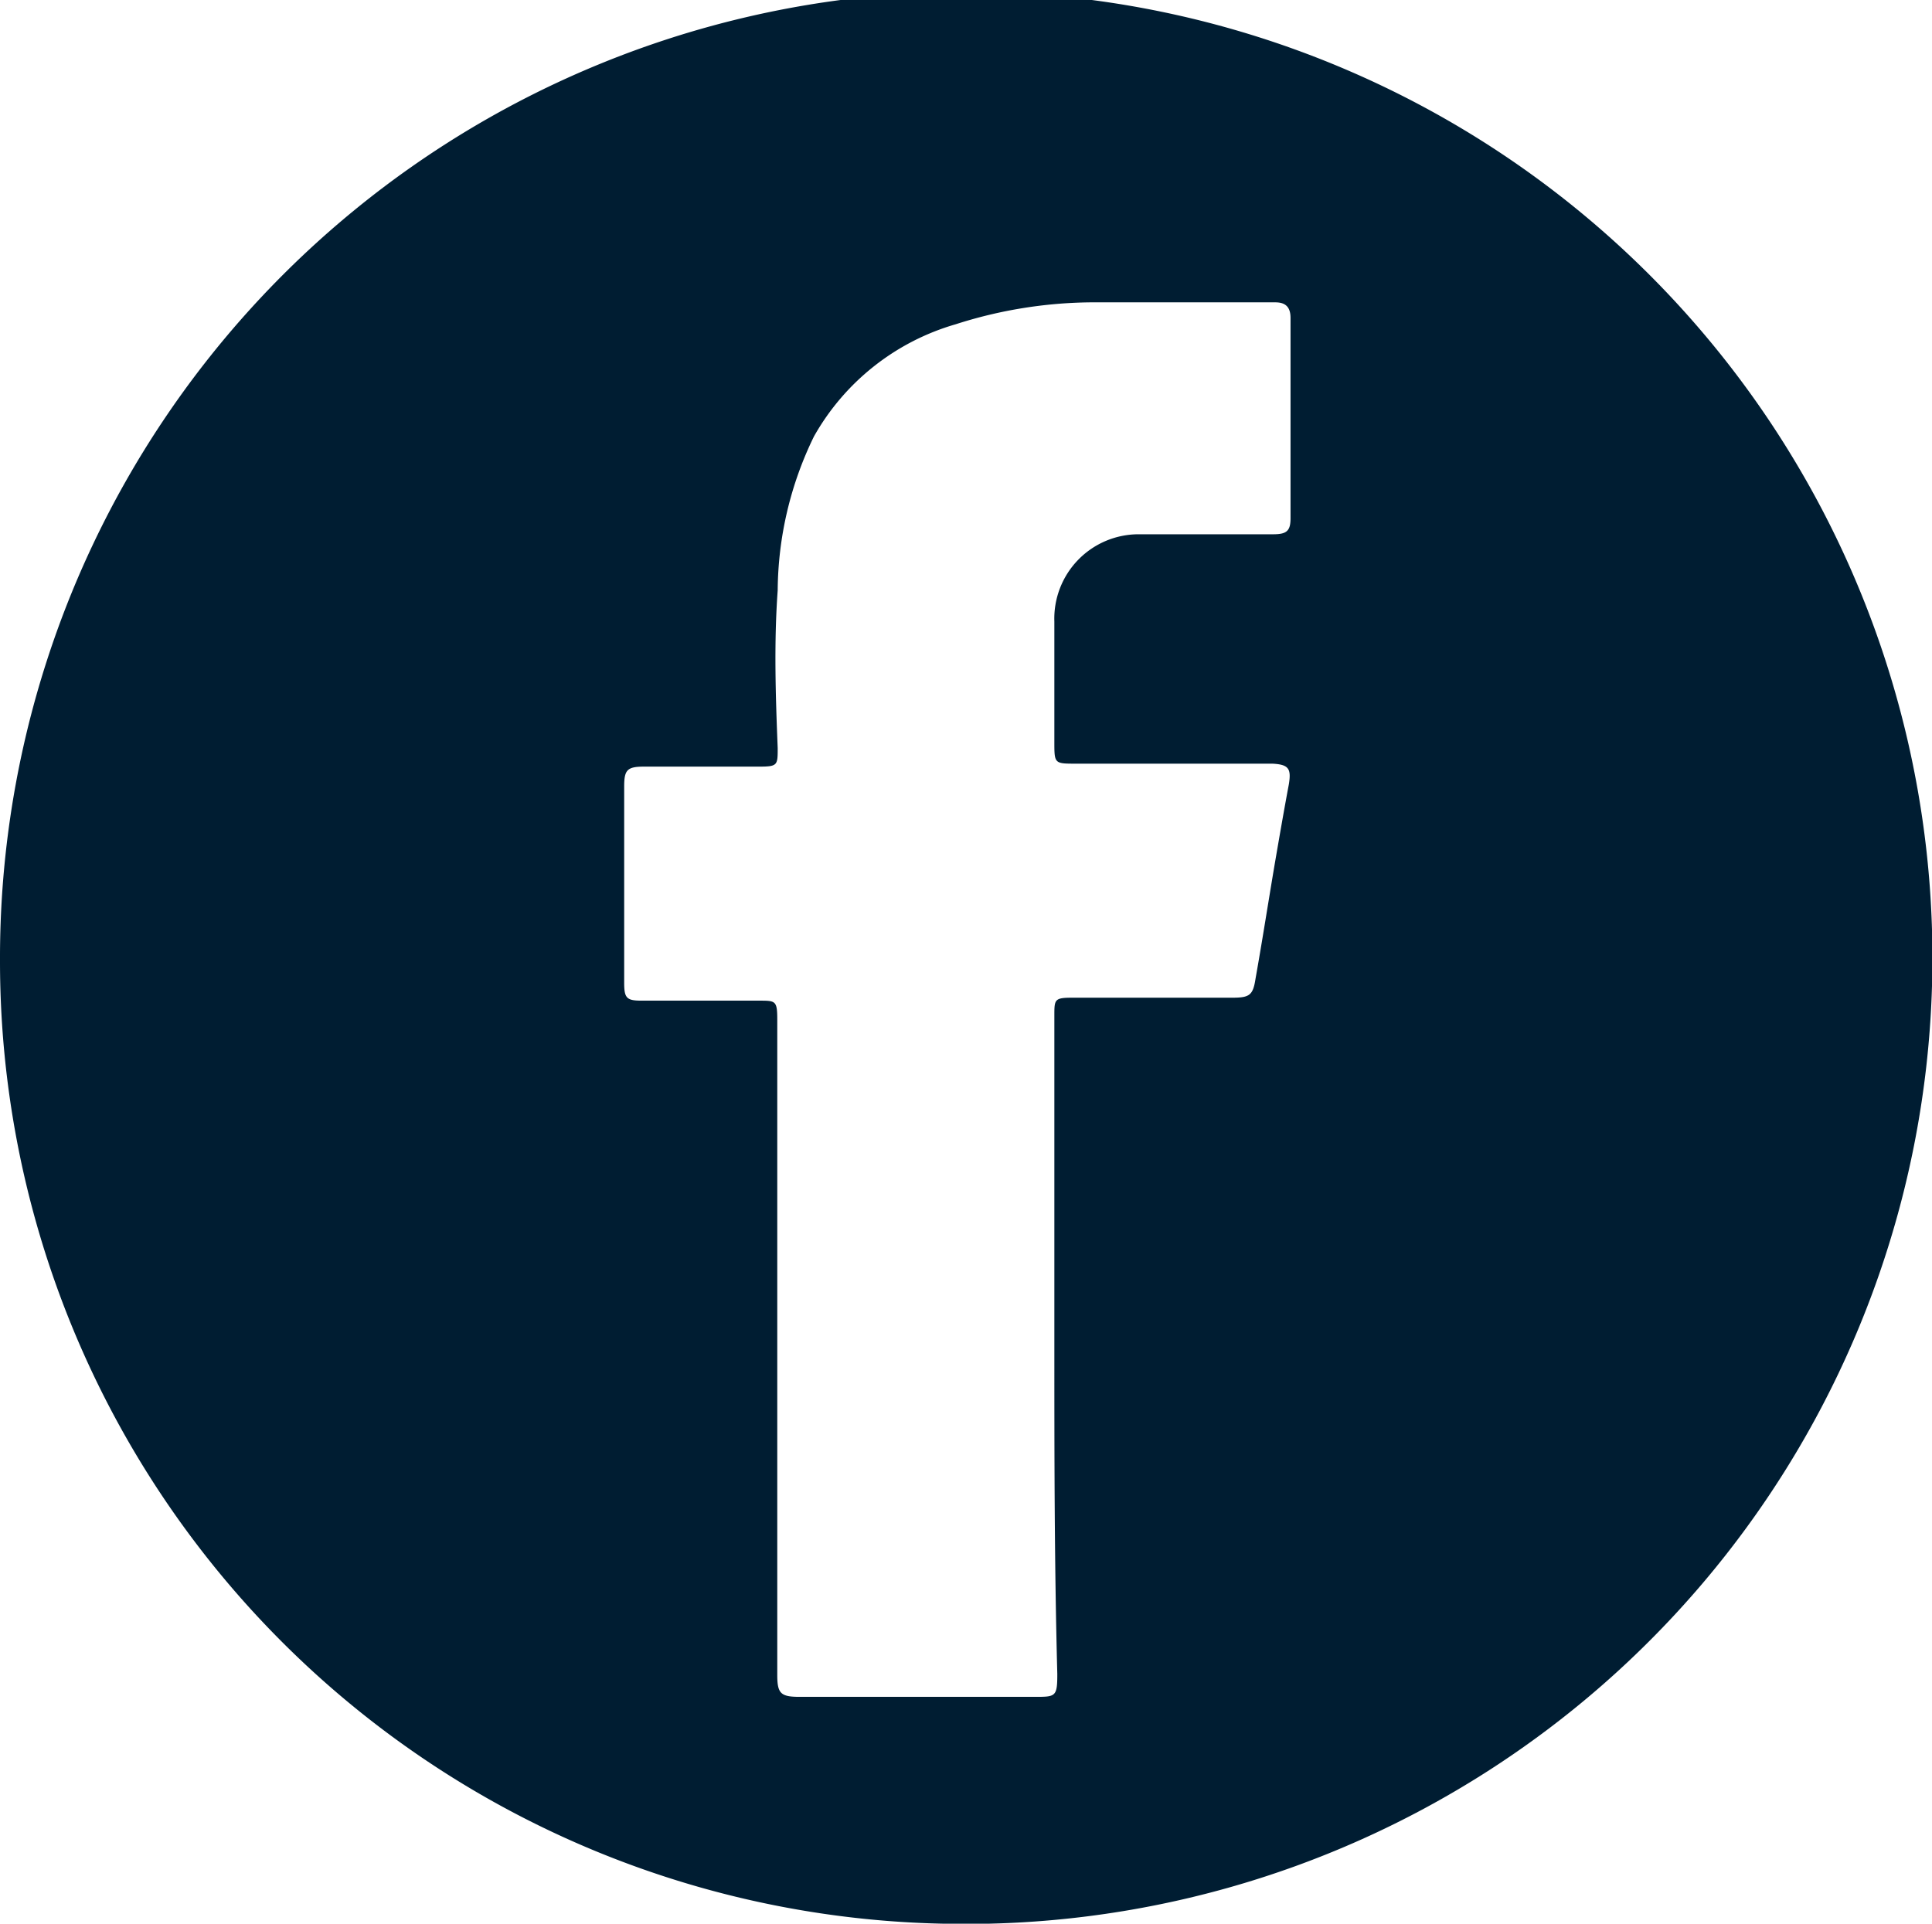 <svg xmlns="http://www.w3.org/2000/svg" viewBox="0 0 45.81 45.62"><defs><style>.cls-1{fill:#001D32;}</style></defs><title>facebook</title><g id="Layer_2" data-name="Layer 2"><g id="Layer_1-2" data-name="Layer 1"><path class="cls-1" d="M0,22.77A22.91,22.91,0,1,1,22.4,45.62,22.83,22.83,0,0,1,0,22.77ZM25,31.9h0V24.09c0-.39,0-.43.43-.43h3.79c.41,0,.49-.06.55-.45.16-.9.3-1.8.45-2.69.11-.64.22-1.28.34-1.92.06-.37,0-.47-.39-.49h-.38l-4.28,0c-.51,0-.51,0-.51-.52,0-.95,0-1.9,0-2.85a2,2,0,0,1,2-2.07c1.06,0,2.13,0,3.19,0,.32,0,.41-.08.41-.38V7.54c0-.25-.11-.37-.36-.37l-.92,0c-1.16,0-2.32,0-3.47,0a10.76,10.76,0,0,0-3.19.52,5.66,5.66,0,0,0-3.36,2.66A8.44,8.44,0,0,0,18.44,14c-.09,1.25-.05,2.49,0,3.74,0,.41,0,.44-.45.44l-2.72,0c-.4,0-.47.08-.47.47v4.66c0,.36.06.42.41.42H18c.39,0,.43,0,.43.45q0,7.77,0,15.54c0,.44.08.52.53.52h5.57c.5,0,.54,0,.54-.54C25,37.05,25,34.48,25,31.9Z"/></g></g></svg>